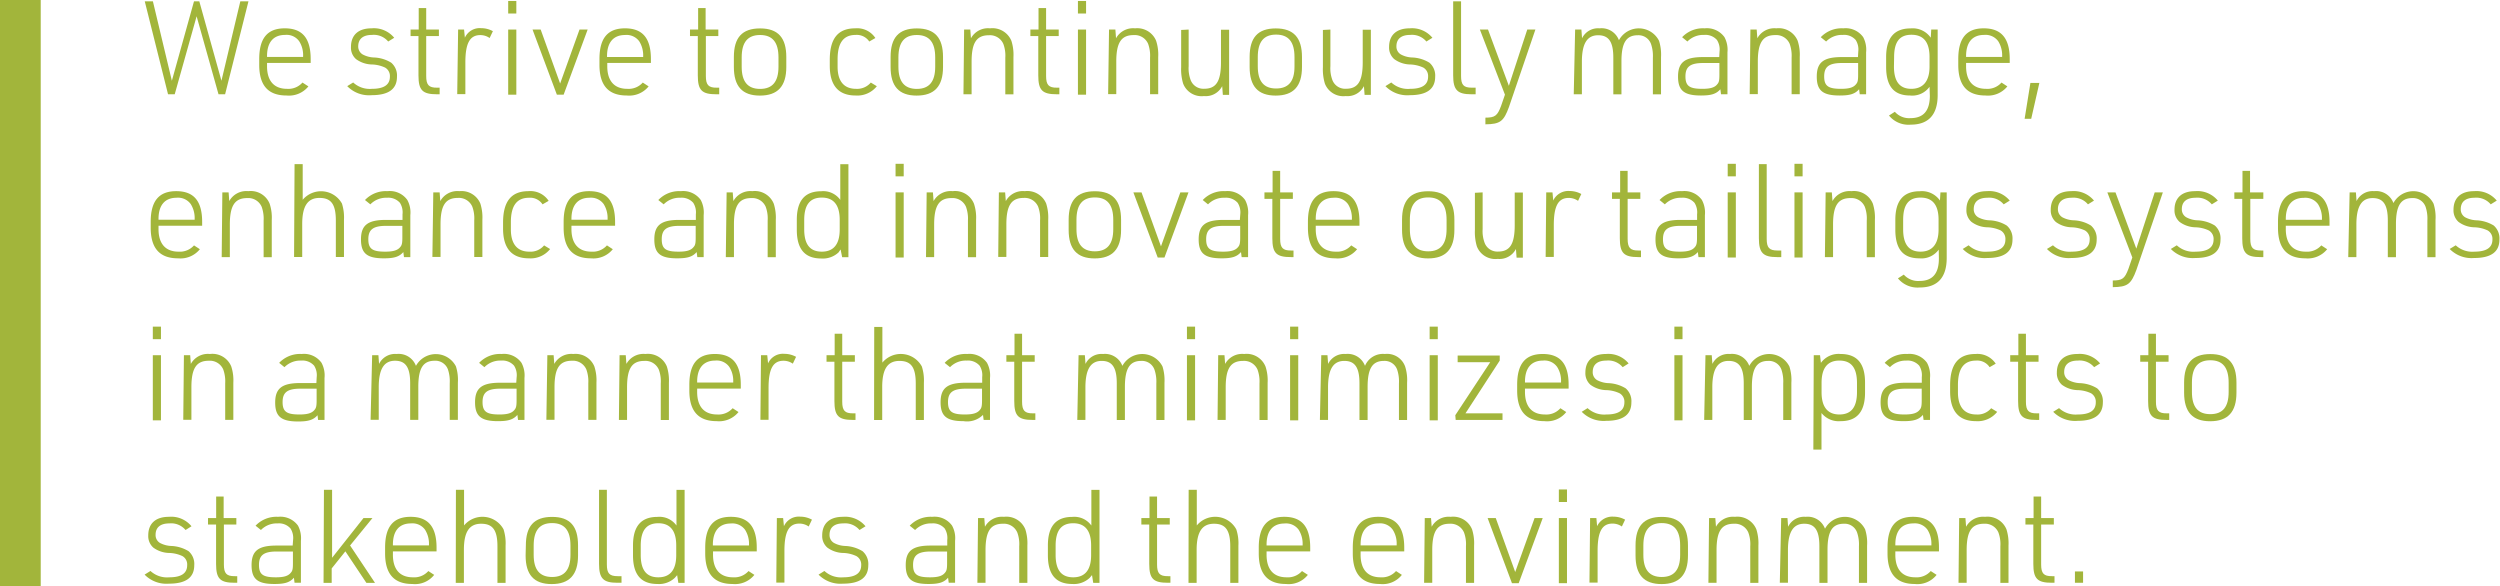 <svg xmlns="http://www.w3.org/2000/svg" viewBox="0 0 307.07 72"><defs><style>.a{fill:none;stroke:#a2b53b;stroke-width:5px;}.b{fill:#a2b53b;}</style></defs><line class="a" x1="2.5" y1="72" x2="2.5"/><path class="b" d="M301.78,102.16h1l2.33,9.76,2.72-9.76h.65l2.72,9.76,2.32-9.76h1l-2.87,11.42h-.81L308.15,104l-2.69,9.58h-.82Z" transform="translate(-284 -102)"/><path class="b" d="M316.8,110.14c0,1.8.87,2.77,2.45,2.77a2.3,2.3,0,0,0,1.9-.77l.73.47a3.07,3.07,0,0,1-2.69,1.12c-2.25,0-3.35-1.23-3.35-3.76v-.71c0-2.56,1-3.78,3.14-3.78s3.18,1.19,3.18,3.78v.47H316.8Zm4.43-1.15v-.11a3.15,3.15,0,0,0-.48-1.81,1.89,1.89,0,0,0-1.74-.78c-1.43,0-2.21.91-2.21,2.6v.1Z" transform="translate(-284 -102)"/><path class="b" d="M327.38,112.13a3,3,0,0,0,2.3.78c1.47,0,2.21-.49,2.21-1.49a1.2,1.2,0,0,0-.59-1.12,4.16,4.16,0,0,0-1.57-.38,3.41,3.41,0,0,1-2-.66,1.86,1.86,0,0,1-.62-1.5c0-1.46.91-2.28,2.52-2.28a3.24,3.24,0,0,1,2.79,1.16l-.74.46a2.3,2.3,0,0,0-2-.81c-1.08,0-1.68.49-1.68,1.4a1.13,1.13,0,0,0,.55,1,3.18,3.18,0,0,0,1.37.37,4.33,4.33,0,0,1,2.13.64,2.07,2.07,0,0,1,.71,1.72c0,1.5-1,2.27-3.11,2.27a3.73,3.73,0,0,1-3-1.11Z" transform="translate(-284 -102)"/><path class="b" d="M334.43,106.43v-.8h1l0-2.64h.92v2.64h1.56v.8h-1.56v4.91c0,1.09.32,1.44,1.33,1.43H338v.81h-.31c-1.79,0-2.29-.48-2.29-2.32v-4.83Z" transform="translate(-284 -102)"/><path class="b" d="M340.27,105.63H341l.1,1a2,2,0,0,1,2-1.17,3,3,0,0,1,1.44.37l-.4.84a2,2,0,0,0-1.14-.36c-1.29,0-1.84,1-1.84,3.35v3.9h-1Z" transform="translate(-284 -102)"/><path class="b" d="M346.42,102.12h1v1.54h-1Zm0,3.51h1v8h-1Z" transform="translate(-284 -102)"/><path class="b" d="M349.41,105.63h1l2.39,6.63,2.38-6.63h1l-2.95,8h-.83Z" transform="translate(-284 -102)"/><path class="b" d="M358.59,110.14c0,1.8.87,2.77,2.45,2.77a2.32,2.32,0,0,0,1.91-.77l.72.47a3.07,3.07,0,0,1-2.69,1.12c-2.24,0-3.35-1.23-3.35-3.76v-.71c0-2.56,1-3.78,3.14-3.78s3.18,1.19,3.18,3.78v.47h-5.36ZM363,109v-.11a3.23,3.23,0,0,0-.48-1.81,1.92,1.92,0,0,0-1.75-.78c-1.42,0-2.21.91-2.21,2.6v.1Z" transform="translate(-284 -102)"/><path class="b" d="M368.75,106.43v-.8h1l0-2.64h.92v2.64h1.56v.8H370.7v4.91c0,1.09.32,1.44,1.33,1.43h.31v.81H372c-1.79,0-2.29-.48-2.29-2.32v-4.83Z" transform="translate(-284 -102)"/><path class="b" d="M374.14,109c0-2.37,1-3.51,3.22-3.51s3.22,1.16,3.22,3.51v1.23c0,2.37-1.06,3.51-3.24,3.51s-3.2-1.15-3.2-3.51Zm5.48.05c0-1.86-.74-2.75-2.26-2.75s-2.26.89-2.26,2.75v1.15c0,1.83.74,2.72,2.26,2.72s2.26-.89,2.26-2.72Z" transform="translate(-284 -102)"/><path class="b" d="M391.7,112.59a3.07,3.07,0,0,1-2.61,1.14c-2.1,0-3.17-1.23-3.17-3.65v-.74c0-2.59,1-3.86,3.12-3.86a2.68,2.68,0,0,1,2.48,1.19l-.75.43a1.84,1.84,0,0,0-1.67-.81c-1.52,0-2.22,1-2.22,3v.9c0,1.78.78,2.72,2.26,2.72a2.19,2.19,0,0,0,1.82-.77Z" transform="translate(-284 -102)"/><path class="b" d="M393.39,109c0-2.37,1-3.51,3.22-3.51s3.22,1.16,3.22,3.51v1.23c0,2.37-1.06,3.51-3.24,3.51s-3.2-1.15-3.2-3.51Zm5.48.05c0-1.86-.74-2.75-2.26-2.75s-2.26.89-2.26,2.75v1.15c0,1.83.74,2.72,2.26,2.72s2.26-.89,2.26-2.72Z" transform="translate(-284 -102)"/><path class="b" d="M402.42,105.63h.76l.08,1.07a2.39,2.39,0,0,1,2.34-1.22,2.52,2.52,0,0,1,2.63,1.54,5.71,5.71,0,0,1,.25,2v4.57h-1v-4.49a4.13,4.13,0,0,0-.24-1.7,1.79,1.79,0,0,0-1.78-1.07c-1.52,0-2.12.93-2.12,3.25v4h-1Z" transform="translate(-284 -102)"/><path class="b" d="M410.56,106.43v-.8h1l0-2.64h.93v2.64h1.55v.8h-1.55v4.91c0,1.09.32,1.44,1.33,1.43h.3v.81h-.3c-1.79,0-2.29-.48-2.29-2.32v-4.83Z" transform="translate(-284 -102)"/><path class="b" d="M416.4,102.12h1v1.54h-1Zm0,3.51h1v8h-1Z" transform="translate(-284 -102)"/><path class="b" d="M420.22,105.63H421l.08,1.07a2.39,2.39,0,0,1,2.34-1.22A2.5,2.5,0,0,1,426,107a5.43,5.43,0,0,1,.26,2v4.57h-1v-4.49a4.31,4.31,0,0,0-.24-1.7,1.79,1.79,0,0,0-1.78-1.07c-1.52,0-2.13.93-2.13,3.25v4h-1Z" transform="translate(-284 -102)"/><path class="b" d="M430,105.63v4.5a4.11,4.11,0,0,0,.24,1.69,1.67,1.67,0,0,0,1.68,1.08c1.47,0,2.05-.93,2.05-3.25v-4h1v8h-.77l-.08-1.07a2.27,2.27,0,0,1-2.24,1.22,2.43,2.43,0,0,1-2.56-1.54,6.07,6.07,0,0,1-.24-2v-4.58Z" transform="translate(-284 -102)"/><path class="b" d="M437.49,109c0-2.37,1-3.51,3.21-3.51s3.22,1.16,3.22,3.51v1.23c0,2.37-1.05,3.51-3.23,3.51s-3.2-1.15-3.2-3.51ZM443,109c0-1.86-.74-2.75-2.26-2.75s-2.25.89-2.25,2.75v1.15c0,1.83.73,2.72,2.25,2.72S443,112,443,110.19Z" transform="translate(-284 -102)"/><path class="b" d="M447.41,105.63v4.5a4.11,4.11,0,0,0,.24,1.69,1.67,1.67,0,0,0,1.68,1.08c1.47,0,2.05-.93,2.05-3.25v-4h1v8h-.77l-.08-1.07a2.27,2.27,0,0,1-2.24,1.22,2.43,2.43,0,0,1-2.56-1.54,6.07,6.07,0,0,1-.24-2v-4.58Z" transform="translate(-284 -102)"/><path class="b" d="M454.89,112.13a3,3,0,0,0,2.31.78c1.47,0,2.21-.49,2.21-1.49a1.2,1.2,0,0,0-.59-1.12,4.22,4.22,0,0,0-1.57-.38,3.41,3.41,0,0,1-2-.66,1.87,1.87,0,0,1-.63-1.5c0-1.46.92-2.28,2.53-2.28a3.25,3.25,0,0,1,2.79,1.16l-.74.46a2.3,2.3,0,0,0-2-.81c-1.09,0-1.68.49-1.68,1.4a1.11,1.11,0,0,0,.55,1,3.13,3.13,0,0,0,1.37.37,4.37,4.37,0,0,1,2.13.64,2.07,2.07,0,0,1,.71,1.72c0,1.5-1,2.27-3.11,2.27a3.73,3.73,0,0,1-3-1.11Z" transform="translate(-284 -102)"/><path class="b" d="M463.46,102.16v9.18c0,1.09.31,1.43,1.32,1.43h.47v.81h-.52c-1.72,0-2.24-.52-2.24-2.32v-9.1Z" transform="translate(-284 -102)"/><path class="b" d="M465.77,105.63h1l2.56,6.91,2.26-6.91h1l-3.25,9.52c-.64,1.76-1.08,2.1-2.89,2.12v-.82c1.17,0,1.47-.23,1.92-1.43l.48-1.39Z" transform="translate(-284 -102)"/><path class="b" d="M477.47,105.63h.77l.08,1.07a2.18,2.18,0,0,1,2.16-1.22,2.27,2.27,0,0,1,2.37,1.46,2.78,2.78,0,0,1,4.93.08,5.72,5.72,0,0,1,.24,2v4.57h-1v-4.49a4.54,4.54,0,0,0-.23-1.7,1.63,1.63,0,0,0-1.63-1.07c-1.41,0-2,.93-2,3.2v4.06h-1v-4.51c0-1.94-.56-2.75-1.86-2.75s-2,.93-2,3.25v4h-1Z" transform="translate(-284 -102)"/><path class="b" d="M495.21,108.32a2.16,2.16,0,0,0-.32-1.41,1.88,1.88,0,0,0-1.58-.62,2.7,2.7,0,0,0-2.05.81l-.65-.53a3.51,3.51,0,0,1,2.77-1.09,2.65,2.65,0,0,1,2.43,1.08,3.28,3.28,0,0,1,.37,1.87v5.15h-.79l-.08-.62c-.51.58-1.12.77-2.38.77-2.08,0-2.82-.61-2.82-2.32s.78-2.4,3.06-2.4h2Zm-2,1.42c-1.6,0-2.19.45-2.19,1.65s.53,1.52,2.08,1.52c1,0,1.54-.17,1.85-.59.2-.22.24-.5.24-1.14v-1.44Z" transform="translate(-284 -102)"/><path class="b" d="M499,105.63h.77l.08,1.07a2.38,2.38,0,0,1,2.33-1.22A2.51,2.51,0,0,1,504.8,107a5.43,5.43,0,0,1,.26,2v4.57h-1v-4.49a4.31,4.31,0,0,0-.24-1.7,1.8,1.8,0,0,0-1.78-1.07c-1.52,0-2.13.93-2.13,3.25v4h-1Z" transform="translate(-284 -102)"/><path class="b" d="M512.25,108.32a2.16,2.16,0,0,0-.32-1.41,1.88,1.88,0,0,0-1.58-.62,2.7,2.7,0,0,0-2.05.81l-.66-.53a3.54,3.54,0,0,1,2.77-1.09,2.65,2.65,0,0,1,2.44,1.08,3.29,3.29,0,0,1,.36,1.87v5.15h-.78l-.08-.62c-.51.58-1.12.77-2.38.77-2.09,0-2.82-.61-2.82-2.32s.78-2.4,3.06-2.4h2Zm-2,1.42c-1.6,0-2.19.45-2.19,1.65s.53,1.52,2.08,1.52c1,0,1.54-.17,1.85-.59.2-.22.24-.5.24-1.14v-1.44Z" transform="translate(-284 -102)"/><path class="b" d="M521,112.66a2.61,2.61,0,0,1-2.39,1.07c-2,0-2.94-1.15-2.94-3.52V109c0-2.35,1-3.51,3-3.51a2.7,2.7,0,0,1,2.48,1.14l.06-1H522v8.05c0,2.4-1.12,3.63-3.31,3.63a3.08,3.08,0,0,1-2.67-1.12l.72-.46a2.33,2.33,0,0,0,1.92.78c1.58,0,2.37-.89,2.38-2.73Zm-4.37-2.49c0,1.83.7,2.74,2.13,2.74S521,112,521,110.19V109c0-1.82-.73-2.73-2.22-2.73s-2.13.91-2.13,2.75Z" transform="translate(-284 -102)"/><path class="b" d="M525.49,110.14c0,1.8.86,2.77,2.44,2.77a2.3,2.3,0,0,0,1.91-.77l.72.47a3.06,3.06,0,0,1-2.69,1.12c-2.24,0-3.34-1.23-3.34-3.76v-.71c0-2.56,1-3.78,3.13-3.78s3.19,1.19,3.19,3.78v.47h-5.36Zm4.43-1.15v-.11a3.23,3.23,0,0,0-.48-1.81,1.92,1.92,0,0,0-1.75-.78c-1.42,0-2.2.91-2.2,2.6v.1Z" transform="translate(-284 -102)"/><path class="b" d="M533.39,112.19h1.1l-1,4.4h-.81Z" transform="translate(-284 -102)"/><path class="b" d="M303.47,130.14c0,1.8.87,2.77,2.45,2.77a2.32,2.32,0,0,0,1.91-.77l.72.47a3.07,3.07,0,0,1-2.69,1.12c-2.24,0-3.35-1.23-3.35-3.76v-.71c0-2.56,1-3.78,3.14-3.78s3.18,1.19,3.18,3.78v.47h-5.36Zm4.44-1.15v-.11a3.23,3.23,0,0,0-.48-1.81,1.92,1.92,0,0,0-1.75-.78c-1.42,0-2.21.91-2.21,2.6v.1Z" transform="translate(-284 -102)"/><path class="b" d="M311.31,125.63h.77l.08,1.07a2.39,2.39,0,0,1,2.34-1.22,2.5,2.5,0,0,1,2.62,1.54,5.43,5.43,0,0,1,.26,2v4.57h-1v-4.49a4.31,4.31,0,0,0-.24-1.7,1.79,1.79,0,0,0-1.78-1.07c-1.52,0-2.13.93-2.13,3.25v4h-1Z" transform="translate(-284 -102)"/><path class="b" d="M320.18,122.16h1v4.38A2.94,2.94,0,0,1,326,127a5.71,5.71,0,0,1,.25,2v4.57h-1v-4.49c0-2-.59-2.77-2-2.77s-2.13.93-2.13,3.2v4.06h-1Z" transform="translate(-284 -102)"/><path class="b" d="M333.44,128.32a2.16,2.16,0,0,0-.32-1.41,1.89,1.89,0,0,0-1.58-.62,2.7,2.7,0,0,0-2.05.81l-.66-.53a3.53,3.53,0,0,1,2.77-1.09,2.64,2.64,0,0,1,2.43,1.08,3.2,3.2,0,0,1,.37,1.87v5.15h-.78l-.08-.62c-.51.58-1.12.77-2.39.77-2.08,0-2.81-.61-2.81-2.32s.78-2.4,3.05-2.4h2.05Zm-2,1.42c-1.6,0-2.2.45-2.2,1.65s.53,1.52,2.08,1.52c1,0,1.54-.17,1.86-.59.19-.22.24-.5.24-1.14v-1.44Z" transform="translate(-284 -102)"/><path class="b" d="M337.22,125.63H338l.08,1.07a2.39,2.39,0,0,1,2.34-1.22A2.51,2.51,0,0,1,343,127a5.71,5.71,0,0,1,.25,2v4.57h-1v-4.49a4.13,4.13,0,0,0-.24-1.7,1.79,1.79,0,0,0-1.77-1.07c-1.53,0-2.13.93-2.13,3.25v4h-1Z" transform="translate(-284 -102)"/><path class="b" d="M351.57,132.59a3.07,3.07,0,0,1-2.61,1.14c-2.1,0-3.17-1.23-3.17-3.65v-.74c0-2.59,1-3.86,3.12-3.86a2.68,2.68,0,0,1,2.48,1.19l-.75.43a1.82,1.82,0,0,0-1.66-.81c-1.52,0-2.23,1-2.23,3v.9c0,1.78.79,2.72,2.26,2.72a2.16,2.16,0,0,0,1.82-.77Z" transform="translate(-284 -102)"/><path class="b" d="M354.19,130.14c0,1.8.87,2.77,2.45,2.77a2.32,2.32,0,0,0,1.91-.77l.72.47a3.07,3.07,0,0,1-2.69,1.12c-2.24,0-3.35-1.23-3.35-3.76v-.71c0-2.56,1-3.78,3.14-3.78s3.18,1.19,3.18,3.78v.47h-5.36Zm4.44-1.15v-.11a3.23,3.23,0,0,0-.48-1.81,1.92,1.92,0,0,0-1.75-.78c-1.42,0-2.21.91-2.21,2.6v.1Z" transform="translate(-284 -102)"/><path class="b" d="M369.47,128.32a2.16,2.16,0,0,0-.32-1.41,1.89,1.89,0,0,0-1.58-.62,2.7,2.7,0,0,0-2.05.81l-.66-.53a3.53,3.53,0,0,1,2.77-1.09,2.66,2.66,0,0,1,2.44,1.08,3.29,3.29,0,0,1,.36,1.87v5.15h-.78l-.08-.62c-.51.58-1.12.77-2.39.77-2.08,0-2.81-.61-2.81-2.32s.78-2.4,3.05-2.4h2.05Zm-2,1.42c-1.6,0-2.19.45-2.19,1.65s.52,1.52,2.08,1.52c1,0,1.53-.17,1.85-.59.2-.22.24-.5.24-1.14v-1.44Z" transform="translate(-284 -102)"/><path class="b" d="M373.25,125.63H374l.08,1.07a2.38,2.38,0,0,1,2.33-1.22,2.51,2.51,0,0,1,2.63,1.54,5.71,5.71,0,0,1,.25,2v4.57h-1v-4.49a4.13,4.13,0,0,0-.24-1.7,1.79,1.79,0,0,0-1.77-1.07c-1.52,0-2.13.93-2.13,3.25v4h-1Z" transform="translate(-284 -102)"/><path class="b" d="M387.25,132.64l-.06.08L387,133a2.82,2.82,0,0,1-2.13.75c-2,0-3-1.14-3-3.52V129c0-2.37,1-3.51,3-3.51a2.57,2.57,0,0,1,2.34,1.06v-4.38h1v11.42h-.77Zm-4.47-2.47c0,1.85.71,2.74,2.16,2.74s2.2-.91,2.2-2.72V129c0-1.81-.74-2.73-2.2-2.73s-2.16.89-2.16,2.75Z" transform="translate(-284 -102)"/><path class="b" d="M394,122.12h1v1.54h-1Zm0,3.51h1v8h-1Z" transform="translate(-284 -102)"/><path class="b" d="M397.82,125.63h.77l.08,1.07a2.39,2.39,0,0,1,2.34-1.22,2.5,2.5,0,0,1,2.62,1.54,5.43,5.43,0,0,1,.26,2v4.57h-1v-4.49a4.31,4.31,0,0,0-.24-1.7,1.79,1.79,0,0,0-1.78-1.07c-1.52,0-2.13.93-2.13,3.25v4h-1Z" transform="translate(-284 -102)"/><path class="b" d="M406.69,125.63h.77l.08,1.07a2.38,2.38,0,0,1,2.33-1.22A2.51,2.51,0,0,1,412.5,127a5.71,5.71,0,0,1,.25,2v4.57h-1v-4.49a4.13,4.13,0,0,0-.24-1.7,1.79,1.79,0,0,0-1.77-1.07c-1.52,0-2.13.93-2.13,3.25v4h-1Z" transform="translate(-284 -102)"/><path class="b" d="M415.26,129c0-2.37,1-3.51,3.22-3.51s3.22,1.16,3.22,3.51v1.23c0,2.37-1.06,3.51-3.24,3.51s-3.2-1.15-3.2-3.51Zm5.48,0c0-1.86-.74-2.75-2.26-2.75s-2.26.89-2.26,2.75v1.15c0,1.83.74,2.72,2.26,2.72s2.26-.89,2.26-2.72Z" transform="translate(-284 -102)"/><path class="b" d="M423.21,125.63h1l2.39,6.63,2.38-6.63h1l-2.95,8h-.83Z" transform="translate(-284 -102)"/><path class="b" d="M436.34,128.32a2.16,2.16,0,0,0-.32-1.41,1.91,1.91,0,0,0-1.59-.62,2.7,2.7,0,0,0-2.05.81l-.65-.53a3.51,3.51,0,0,1,2.77-1.09,2.65,2.65,0,0,1,2.43,1.08,3.28,3.28,0,0,1,.37,1.87v5.15h-.79l-.08-.62c-.51.58-1.12.77-2.38.77-2.08,0-2.82-.61-2.82-2.32s.78-2.4,3.06-2.4h2Zm-2,1.42c-1.6,0-2.19.45-2.19,1.65s.53,1.52,2.08,1.52c1,0,1.54-.17,1.86-.59.19-.22.24-.5.24-1.14v-1.44Z" transform="translate(-284 -102)"/><path class="b" d="M439.31,126.43v-.8h1l0-2.64h.93v2.64h1.56v.8h-1.56v4.91c0,1.09.32,1.44,1.33,1.43h.31v.81h-.31c-1.79,0-2.29-.48-2.29-2.32v-4.83Z" transform="translate(-284 -102)"/><path class="b" d="M445.61,130.14c0,1.8.87,2.77,2.45,2.77a2.32,2.32,0,0,0,1.91-.77l.72.47a3.06,3.06,0,0,1-2.69,1.12c-2.24,0-3.35-1.23-3.35-3.76v-.71c0-2.56,1-3.78,3.14-3.78s3.19,1.19,3.19,3.78v.47h-5.37Zm4.44-1.15v-.11a3.23,3.23,0,0,0-.48-1.81,1.92,1.92,0,0,0-1.75-.78c-1.42,0-2.21.91-2.21,2.6v.1Z" transform="translate(-284 -102)"/><path class="b" d="M456.21,129c0-2.37,1-3.51,3.21-3.51s3.22,1.16,3.22,3.51v1.23c0,2.37-1.06,3.51-3.23,3.51s-3.2-1.15-3.2-3.51Zm5.47,0c0-1.86-.74-2.75-2.26-2.75s-2.25.89-2.25,2.75v1.15c0,1.83.73,2.72,2.25,2.72s2.26-.89,2.26-2.72Z" transform="translate(-284 -102)"/><path class="b" d="M466.11,125.63v4.5a4.11,4.11,0,0,0,.24,1.69A1.67,1.67,0,0,0,468,132.9c1.47,0,2.05-.93,2.05-3.25v-4h1v8h-.77l-.08-1.07a2.27,2.27,0,0,1-2.24,1.22,2.43,2.43,0,0,1-2.56-1.54,6.07,6.07,0,0,1-.24-2v-4.58Z" transform="translate(-284 -102)"/><path class="b" d="M473.92,125.63h.77l.09,1a2.05,2.05,0,0,1,2-1.17,3,3,0,0,1,1.45.37l-.4.84a2,2,0,0,0-1.14-.36c-1.3,0-1.84,1-1.84,3.35v3.9h-1Z" transform="translate(-284 -102)"/><path class="b" d="M482,126.43v-.8h1l0-2.64h.92v2.64h1.56v.8h-1.56v4.91c0,1.09.32,1.44,1.33,1.43h.31v.81h-.31c-1.79,0-2.29-.48-2.29-2.32v-4.83Z" transform="translate(-284 -102)"/><path class="b" d="M492.45,128.32a2.16,2.16,0,0,0-.32-1.41,1.91,1.91,0,0,0-1.59-.62,2.71,2.71,0,0,0-2.05.81l-.65-.53a3.53,3.53,0,0,1,2.77-1.09,2.64,2.64,0,0,1,2.43,1.08,3.28,3.28,0,0,1,.37,1.87v5.15h-.79l-.08-.62c-.51.58-1.12.77-2.38.77-2.08,0-2.82-.61-2.82-2.32s.79-2.4,3.06-2.4h2.05Zm-2,1.42c-1.6,0-2.19.45-2.19,1.65s.53,1.52,2.08,1.52c1,0,1.54-.17,1.86-.59.19-.22.24-.5.24-1.14v-1.44Z" transform="translate(-284 -102)"/><path class="b" d="M496.21,122.12h1v1.54h-1Zm0,3.51h1v8h-1Z" transform="translate(-284 -102)"/><path class="b" d="M501,122.16v9.18c0,1.09.32,1.43,1.33,1.43h.46v.81h-.51c-1.73,0-2.24-.52-2.24-2.32v-9.1Z" transform="translate(-284 -102)"/><path class="b" d="M504.41,122.12h1v1.54h-1Zm0,3.51h1v8h-1Z" transform="translate(-284 -102)"/><path class="b" d="M508.24,125.63H509l.08,1.07a2.38,2.38,0,0,1,2.33-1.22,2.51,2.51,0,0,1,2.63,1.54,5.71,5.71,0,0,1,.25,2v4.57h-1v-4.49a4.13,4.13,0,0,0-.24-1.7,1.79,1.79,0,0,0-1.77-1.07c-1.52,0-2.13.93-2.13,3.25v4h-1Z" transform="translate(-284 -102)"/><path class="b" d="M522.13,132.66a2.62,2.62,0,0,1-2.39,1.07c-2,0-2.94-1.15-2.94-3.52V129c0-2.35,1-3.51,3-3.51a2.7,2.7,0,0,1,2.48,1.14l.06-1h.77v8.05c0,2.4-1.12,3.63-3.31,3.63a3.11,3.11,0,0,1-2.68-1.12l.72-.46a2.36,2.36,0,0,0,1.93.78c1.58,0,2.37-.89,2.38-2.73Zm-4.37-2.49c0,1.83.7,2.74,2.13,2.74s2.22-.91,2.22-2.72V129c0-1.82-.73-2.73-2.22-2.73s-2.13.91-2.13,2.75Z" transform="translate(-284 -102)"/><path class="b" d="M525.8,132.13a3,3,0,0,0,2.31.78c1.47,0,2.21-.49,2.21-1.49a1.2,1.2,0,0,0-.59-1.12,4.22,4.22,0,0,0-1.57-.38,3.41,3.41,0,0,1-2-.66,1.87,1.87,0,0,1-.63-1.5c0-1.46.92-2.28,2.53-2.28a3.25,3.25,0,0,1,2.79,1.16l-.74.46a2.3,2.3,0,0,0-2-.81c-1.09,0-1.68.49-1.68,1.4a1.13,1.13,0,0,0,.55,1,3.18,3.18,0,0,0,1.37.37,4.37,4.37,0,0,1,2.13.64,2.07,2.07,0,0,1,.71,1.72c0,1.5-1,2.27-3.11,2.27a3.73,3.73,0,0,1-3-1.11Z" transform="translate(-284 -102)"/><path class="b" d="M536.16,132.13a3,3,0,0,0,2.3.78c1.47,0,2.21-.49,2.21-1.49a1.2,1.2,0,0,0-.59-1.12,4.16,4.16,0,0,0-1.57-.38,3.41,3.41,0,0,1-2-.66,1.89,1.89,0,0,1-.62-1.5c0-1.46.91-2.28,2.53-2.28a3.23,3.23,0,0,1,2.78,1.16l-.74.46a2.3,2.3,0,0,0-2-.81c-1.09,0-1.69.49-1.69,1.4a1.13,1.13,0,0,0,.55,1,3.19,3.19,0,0,0,1.38.37,4.32,4.32,0,0,1,2.12.64,2.07,2.07,0,0,1,.71,1.72c0,1.5-1,2.27-3.11,2.27a3.73,3.73,0,0,1-3-1.11Z" transform="translate(-284 -102)"/><path class="b" d="M542.84,125.63h1l2.56,6.91,2.26-6.91h1l-3.25,9.52c-.65,1.76-1.09,2.1-2.9,2.12v-.82c1.17,0,1.47-.23,1.92-1.43l.48-1.39Z" transform="translate(-284 -102)"/><path class="b" d="M551.37,132.13a3,3,0,0,0,2.31.78c1.47,0,2.21-.49,2.21-1.49a1.19,1.19,0,0,0-.6-1.12,4.1,4.1,0,0,0-1.57-.38,3.4,3.4,0,0,1-2-.66,1.87,1.87,0,0,1-.63-1.5c0-1.46.91-2.28,2.53-2.28a3.25,3.25,0,0,1,2.79,1.16l-.74.46a2.3,2.3,0,0,0-2-.81c-1.09,0-1.68.49-1.68,1.4a1.11,1.11,0,0,0,.55,1,3.13,3.13,0,0,0,1.37.37,4.41,4.41,0,0,1,2.13.64,2.07,2.07,0,0,1,.7,1.72c0,1.5-1,2.27-3.1,2.27a3.77,3.77,0,0,1-3-1.11Z" transform="translate(-284 -102)"/><path class="b" d="M558.44,126.43v-.8h1l0-2.64h.93v2.64H562v.8H560.4v4.91c0,1.09.32,1.44,1.32,1.43H562v.81h-.31c-1.79,0-2.28-.48-2.28-2.32v-4.83Z" transform="translate(-284 -102)"/><path class="b" d="M564.76,130.14c0,1.8.87,2.77,2.45,2.77a2.32,2.32,0,0,0,1.91-.77l.72.47a3.06,3.06,0,0,1-2.69,1.12c-2.24,0-3.35-1.23-3.35-3.76v-.71c0-2.56,1-3.78,3.14-3.78s3.19,1.19,3.19,3.78v.47h-5.37ZM569.2,129v-.11a3.23,3.23,0,0,0-.48-1.81,1.92,1.92,0,0,0-1.75-.78c-1.42,0-2.21.91-2.21,2.6v.1Z" transform="translate(-284 -102)"/><path class="b" d="M572.6,125.63h.77l.08,1.07a2.19,2.19,0,0,1,2.16-1.22,2.26,2.26,0,0,1,2.37,1.46,2.78,2.78,0,0,1,4.93.08,5.48,5.48,0,0,1,.24,2v4.57h-1v-4.49a4.58,4.58,0,0,0-.22-1.7,1.64,1.64,0,0,0-1.64-1.07c-1.4,0-2,.93-2,3.2v4.06h-1v-4.51c0-1.94-.56-2.75-1.86-2.75s-2,.93-2,3.25v4h-1Z" transform="translate(-284 -102)"/><path class="b" d="M585.63,132.13a3,3,0,0,0,2.3.78c1.47,0,2.21-.49,2.21-1.49a1.2,1.2,0,0,0-.59-1.12,4.16,4.16,0,0,0-1.57-.38,3.41,3.41,0,0,1-2-.66,1.89,1.89,0,0,1-.62-1.5c0-1.46.91-2.28,2.53-2.28a3.23,3.23,0,0,1,2.78,1.16l-.74.46a2.3,2.3,0,0,0-2-.81c-1.09,0-1.68.49-1.68,1.4a1.12,1.12,0,0,0,.54,1,3.24,3.24,0,0,0,1.38.37,4.41,4.41,0,0,1,2.13.64,2.1,2.1,0,0,1,.7,1.72c0,1.5-1,2.27-3.11,2.27a3.75,3.75,0,0,1-3-1.11Z" transform="translate(-284 -102)"/><path class="b" d="M302.77,142.12h1v1.54h-1Zm0,3.51h1v8h-1Z" transform="translate(-284 -102)"/><path class="b" d="M306.59,145.63h.77l.08,1.07a2.39,2.39,0,0,1,2.34-1.22A2.5,2.5,0,0,1,312.4,147a5.43,5.43,0,0,1,.26,2v4.57h-1v-4.49a4.31,4.31,0,0,0-.24-1.7,1.79,1.79,0,0,0-1.78-1.07c-1.52,0-2.13.93-2.13,3.25v4h-1Z" transform="translate(-284 -102)"/><path class="b" d="M322.9,148.32a2.16,2.16,0,0,0-.32-1.41,1.91,1.91,0,0,0-1.59-.62,2.73,2.73,0,0,0-2.05.81l-.65-.53a3.53,3.53,0,0,1,2.77-1.09,2.64,2.64,0,0,1,2.43,1.08,3.28,3.28,0,0,1,.37,1.87v5.15h-.79L323,153c-.51.58-1.12.77-2.38.77-2.08,0-2.82-.61-2.82-2.32s.79-2.4,3.06-2.4h2Zm-2,1.42c-1.6,0-2.19.45-2.19,1.65s.53,1.52,2.08,1.52c1,0,1.54-.17,1.86-.59.19-.22.24-.5.24-1.14v-1.44Z" transform="translate(-284 -102)"/><path class="b" d="M329.71,145.63h.77l.08,1.07a2.19,2.19,0,0,1,2.16-1.22,2.26,2.26,0,0,1,2.37,1.46A2.78,2.78,0,0,1,340,147a5.48,5.48,0,0,1,.24,2v4.57h-1v-4.49a4.58,4.58,0,0,0-.22-1.7,1.64,1.64,0,0,0-1.64-1.07c-1.41,0-2,.93-2,3.2v4.06h-1v-4.51c0-1.94-.56-2.75-1.86-2.75s-2,.93-2,3.25v4h-1Z" transform="translate(-284 -102)"/><path class="b" d="M347.46,148.32a2.16,2.16,0,0,0-.32-1.41,1.91,1.91,0,0,0-1.59-.62,2.71,2.71,0,0,0-2.05.81l-.65-.53a3.53,3.53,0,0,1,2.77-1.09,2.64,2.64,0,0,1,2.43,1.08,3.28,3.28,0,0,1,.37,1.87v5.15h-.79l-.08-.62c-.51.58-1.12.77-2.38.77-2.08,0-2.82-.61-2.82-2.32s.79-2.4,3.06-2.4h2Zm-2,1.42c-1.6,0-2.19.45-2.19,1.65s.53,1.52,2.08,1.52c1,0,1.54-.17,1.86-.59.19-.22.24-.5.24-1.14v-1.44Z" transform="translate(-284 -102)"/><path class="b" d="M351.23,145.63H352l.08,1.07a2.39,2.39,0,0,1,2.34-1.22A2.5,2.5,0,0,1,357,147a5.43,5.43,0,0,1,.26,2v4.57h-1v-4.49a4.31,4.31,0,0,0-.24-1.7,1.79,1.79,0,0,0-1.78-1.07c-1.52,0-2.13.93-2.13,3.25v4h-1Z" transform="translate(-284 -102)"/><path class="b" d="M360.1,145.63h.76l.08,1.07a2.39,2.39,0,0,1,2.34-1.22,2.51,2.51,0,0,1,2.63,1.54,5.71,5.71,0,0,1,.25,2v4.57h-1v-4.49a4.13,4.13,0,0,0-.24-1.7,1.79,1.79,0,0,0-1.78-1.07c-1.52,0-2.12.93-2.12,3.25v4h-1Z" transform="translate(-284 -102)"/><path class="b" d="M369.63,150.14c0,1.8.87,2.77,2.45,2.77a2.33,2.33,0,0,0,1.91-.77l.72.47a3.07,3.07,0,0,1-2.69,1.12c-2.24,0-3.35-1.23-3.35-3.76v-.71c0-2.56,1-3.78,3.14-3.78s3.18,1.19,3.18,3.78v.47h-5.36Zm4.43-1.15v-.11a3.15,3.15,0,0,0-.48-1.81,1.89,1.89,0,0,0-1.74-.78c-1.42,0-2.21.91-2.21,2.6v.1Z" transform="translate(-284 -102)"/><path class="b" d="M377.47,145.63h.77l.1,1a2,2,0,0,1,2-1.17,3,3,0,0,1,1.44.37l-.4.84a2,2,0,0,0-1.14-.36c-1.29,0-1.84,1-1.84,3.35v3.9h-1Z" transform="translate(-284 -102)"/><path class="b" d="M385.52,146.43v-.8h1l0-2.64h.93v2.64H389v.8h-1.55v4.91c0,1.09.32,1.44,1.33,1.43h.3v.81h-.3c-1.79,0-2.29-.48-2.29-2.32v-4.83Z" transform="translate(-284 -102)"/><path class="b" d="M391.38,142.16h1v4.38a2.94,2.94,0,0,1,4.85.48,5.71,5.71,0,0,1,.25,2v4.57h-1v-4.49c0-2-.59-2.77-2-2.77s-2.12.93-2.12,3.2v4.06h-1Z" transform="translate(-284 -102)"/><path class="b" d="M404.64,148.32a2.16,2.16,0,0,0-.32-1.41,1.89,1.89,0,0,0-1.58-.62,2.7,2.7,0,0,0-2.05.81l-.66-.53a3.53,3.53,0,0,1,2.77-1.09,2.64,2.64,0,0,1,2.43,1.08,3.28,3.28,0,0,1,.37,1.87v5.15h-.78l-.08-.62a2.77,2.77,0,0,1-2.39.77c-2.08,0-2.82-.61-2.82-2.32s.79-2.4,3.06-2.4h2.05Zm-2,1.42c-1.6,0-2.2.45-2.2,1.65s.53,1.52,2.08,1.52c1,0,1.54-.17,1.86-.59.19-.22.24-.5.24-1.14v-1.44Z" transform="translate(-284 -102)"/><path class="b" d="M407.61,146.43v-.8h1l0-2.64h.93v2.64h1.55v.8h-1.55v4.91c0,1.09.32,1.44,1.33,1.43h.3v.81h-.3c-1.8,0-2.29-.48-2.29-2.32v-4.83Z" transform="translate(-284 -102)"/><path class="b" d="M416.48,145.63h.77l.08,1.07a2.18,2.18,0,0,1,2.16-1.22,2.28,2.28,0,0,1,2.37,1.46,2.78,2.78,0,0,1,4.93.08,5.72,5.72,0,0,1,.24,2v4.57h-1v-4.49a4.54,4.54,0,0,0-.23-1.7,1.63,1.63,0,0,0-1.63-1.07c-1.41,0-2,.93-2,3.2v4.06h-1v-4.51c0-1.94-.56-2.75-1.85-2.75s-2,.93-2,3.25v4h-1Z" transform="translate(-284 -102)"/><path class="b" d="M429.79,142.12h1v1.54h-1Zm0,3.51h1v8h-1Z" transform="translate(-284 -102)"/><path class="b" d="M433.63,145.63h.77l.08,1.07a2.39,2.39,0,0,1,2.34-1.22,2.5,2.5,0,0,1,2.62,1.54,5.43,5.43,0,0,1,.26,2v4.57h-1v-4.49a4.31,4.31,0,0,0-.24-1.7,1.8,1.8,0,0,0-1.78-1.07c-1.52,0-2.13.93-2.13,3.25v4h-1Z" transform="translate(-284 -102)"/><path class="b" d="M442.46,142.12h1v1.54h-1Zm0,3.51h1v8h-1Z" transform="translate(-284 -102)"/><path class="b" d="M446.29,145.63h.76l.08,1.07a2.19,2.19,0,0,1,2.16-1.22,2.26,2.26,0,0,1,2.37,1.46,2.38,2.38,0,0,1,2.44-1.46,2.35,2.35,0,0,1,2.49,1.54,5.48,5.48,0,0,1,.24,2v4.57h-1v-4.49a4.58,4.58,0,0,0-.22-1.7,1.63,1.63,0,0,0-1.63-1.07c-1.41,0-2,.93-2,3.2v4.06h-1v-4.51c0-1.94-.56-2.75-1.86-2.75s-2,.93-2,3.25v4h-1Z" transform="translate(-284 -102)"/><path class="b" d="M459.6,142.12h1v1.54h-1Zm0,3.51h1v8h-1Z" transform="translate(-284 -102)"/><path class="b" d="M462.75,153l4.29-6.51h-4v-.82h5.17v.62L464,152.77h4.55v.81h-5.75Z" transform="translate(-284 -102)"/><path class="b" d="M471.31,150.14c0,1.8.86,2.77,2.45,2.77a2.3,2.3,0,0,0,1.9-.77l.72.47a3,3,0,0,1-2.69,1.12c-2.24,0-3.34-1.23-3.34-3.76v-.71c0-2.56,1-3.78,3.14-3.78s3.18,1.19,3.18,3.78v.47h-5.36Zm4.43-1.15v-.11a3.15,3.15,0,0,0-.48-1.81,1.89,1.89,0,0,0-1.74-.78c-1.43,0-2.21.91-2.21,2.6v.1Z" transform="translate(-284 -102)"/><path class="b" d="M479,152.13a3,3,0,0,0,2.31.78c1.47,0,2.21-.49,2.21-1.49a1.19,1.19,0,0,0-.6-1.12,4.1,4.1,0,0,0-1.57-.38,3.41,3.41,0,0,1-2-.66,1.89,1.89,0,0,1-.62-1.5c0-1.46.91-2.28,2.53-2.28a3.22,3.22,0,0,1,2.78,1.16l-.73.46a2.3,2.3,0,0,0-2-.81c-1.09,0-1.68.49-1.68,1.4a1.12,1.12,0,0,0,.54,1,3.24,3.24,0,0,0,1.38.37,4.41,4.41,0,0,1,2.13.64,2.07,2.07,0,0,1,.7,1.72c0,1.5-1,2.27-3.1,2.27a3.75,3.75,0,0,1-3-1.11Z" transform="translate(-284 -102)"/><path class="b" d="M489.66,142.12h1v1.54h-1Zm0,3.51h1v8h-1Z" transform="translate(-284 -102)"/><path class="b" d="M493.48,145.63h.77l.08,1.07a2.19,2.19,0,0,1,2.16-1.22,2.26,2.26,0,0,1,2.37,1.46,2.78,2.78,0,0,1,4.93.08,5.48,5.48,0,0,1,.24,2v4.57h-1v-4.49a4.58,4.58,0,0,0-.22-1.7,1.63,1.63,0,0,0-1.63-1.07c-1.41,0-2,.93-2,3.2v4.06h-1v-4.51c0-1.94-.56-2.75-1.86-2.75s-2,.93-2,3.25v4h-1Z" transform="translate(-284 -102)"/><path class="b" d="M506.78,145.63h.77l.11.94a2.68,2.68,0,0,1,2.42-1.09c2,0,3,1.14,3,3.51v1.22c0,2.37-1,3.52-3,3.52a2.71,2.71,0,0,1-2.35-1v4.49h-1Zm5.31,3.41c0-1.86-.7-2.75-2.16-2.75s-2.19.92-2.19,2.73v1.17c0,1.79.74,2.72,2.19,2.72s2.16-.89,2.16-2.74Z" transform="translate(-284 -102)"/><path class="b" d="M520.05,148.32a2.16,2.16,0,0,0-.32-1.41,1.91,1.91,0,0,0-1.59-.62,2.71,2.71,0,0,0-2,.81l-.65-.53a3.53,3.53,0,0,1,2.77-1.09,2.65,2.65,0,0,1,2.43,1.08,3.28,3.28,0,0,1,.37,1.87v5.15h-.79l-.08-.62c-.51.58-1.12.77-2.38.77-2.08,0-2.82-.61-2.82-2.32s.78-2.4,3.06-2.4h2Zm-2,1.42c-1.6,0-2.19.45-2.19,1.65s.53,1.52,2.08,1.52c1,0,1.54-.17,1.86-.59.19-.22.24-.5.24-1.14v-1.44Z" transform="translate(-284 -102)"/><path class="b" d="M529.31,152.59a3.07,3.07,0,0,1-2.61,1.14c-2.1,0-3.17-1.23-3.17-3.65v-.74c0-2.59,1-3.86,3.12-3.86a2.68,2.68,0,0,1,2.48,1.19l-.75.43a1.82,1.82,0,0,0-1.66-.81c-1.52,0-2.23,1-2.23,3v.9c0,1.78.79,2.72,2.26,2.72a2.16,2.16,0,0,0,1.82-.77Z" transform="translate(-284 -102)"/><path class="b" d="M530.91,146.43v-.8h1l0-2.64h.93v2.64h1.55v.8h-1.55v4.91c0,1.09.32,1.44,1.33,1.43h.3v.81h-.3c-1.79,0-2.29-.48-2.29-2.32v-4.83Z" transform="translate(-284 -102)"/><path class="b" d="M536.91,152.13a3,3,0,0,0,2.3.78c1.48,0,2.21-.49,2.21-1.49a1.2,1.2,0,0,0-.59-1.12,4.1,4.1,0,0,0-1.57-.38,3.41,3.41,0,0,1-2-.66,1.89,1.89,0,0,1-.62-1.5c0-1.46.91-2.28,2.53-2.28a3.23,3.23,0,0,1,2.78,1.16l-.73.46a2.33,2.33,0,0,0-2-.81c-1.09,0-1.68.49-1.68,1.4a1.12,1.12,0,0,0,.54,1,3.24,3.24,0,0,0,1.38.37,4.41,4.41,0,0,1,2.13.64,2.1,2.1,0,0,1,.7,1.72c0,1.5-1,2.27-3.1,2.27a3.75,3.75,0,0,1-3-1.11Z" transform="translate(-284 -102)"/><path class="b" d="M546.88,146.43v-.8h1l0-2.64h.93v2.64h1.55v.8h-1.55v4.91c0,1.09.32,1.44,1.33,1.43h.3v.81h-.3c-1.79,0-2.29-.48-2.29-2.32v-4.83Z" transform="translate(-284 -102)"/><path class="b" d="M552.27,149c0-2.37,1-3.51,3.22-3.51s3.21,1.16,3.21,3.51v1.23c0,2.37-1.05,3.51-3.23,3.51s-3.2-1.15-3.2-3.51Zm5.47,0c0-1.86-.73-2.75-2.25-2.75s-2.26.89-2.26,2.75v1.15c0,1.83.73,2.72,2.26,2.72s2.25-.89,2.25-2.72Z" transform="translate(-284 -102)"/><path class="b" d="M302.48,172.13a3,3,0,0,0,2.31.78c1.47,0,2.2-.49,2.2-1.49a1.18,1.18,0,0,0-.59-1.12,4.1,4.1,0,0,0-1.57-.38,3.41,3.41,0,0,1-2-.66,1.89,1.89,0,0,1-.62-1.5c0-1.46.91-2.28,2.53-2.28a3.22,3.22,0,0,1,2.78,1.16l-.73.46a2.3,2.3,0,0,0-2-.81c-1.09,0-1.68.49-1.68,1.4a1.12,1.12,0,0,0,.54,1,3.24,3.24,0,0,0,1.38.37,4.41,4.41,0,0,1,2.13.64,2.07,2.07,0,0,1,.7,1.72c0,1.5-1,2.27-3.1,2.27a3.75,3.75,0,0,1-3-1.11Z" transform="translate(-284 -102)"/><path class="b" d="M309.55,166.43v-.8h1l0-2.64h.92v2.64h1.56v.8H311.5v4.91c0,1.09.32,1.44,1.33,1.43h.31v.81h-.31c-1.79,0-2.29-.48-2.29-2.32v-4.83Z" transform="translate(-284 -102)"/><path class="b" d="M320,168.32a2.16,2.16,0,0,0-.32-1.41,1.88,1.88,0,0,0-1.58-.62,2.7,2.7,0,0,0-2.05.81l-.66-.53a3.53,3.53,0,0,1,2.77-1.09,2.66,2.66,0,0,1,2.44,1.08,3.29,3.29,0,0,1,.36,1.87v5.15h-.78l-.08-.62c-.51.58-1.12.77-2.39.77-2.08,0-2.81-.61-2.81-2.32s.78-2.4,3.05-2.4h2Zm-2,1.42c-1.6,0-2.19.45-2.19,1.65s.52,1.52,2.08,1.52c1,0,1.53-.17,1.85-.59.2-.22.24-.5.24-1.14v-1.44Z" transform="translate(-284 -102)"/><path class="b" d="M323.79,162.16h1v8.35l3.86-4.88h1.1L327,169l3.06,4.59H329l-2.58-3.87-1.68,2.1v1.77h-1Z" transform="translate(-284 -102)"/><path class="b" d="M332.26,170.14c0,1.8.86,2.77,2.45,2.77a2.3,2.3,0,0,0,1.9-.77l.72.47a3,3,0,0,1-2.69,1.12c-2.24,0-3.34-1.23-3.34-3.76v-.71c0-2.56,1-3.78,3.13-3.78s3.19,1.19,3.19,3.78v.47h-5.36Zm4.43-1.15v-.11a3.23,3.23,0,0,0-.48-1.81,1.9,1.9,0,0,0-1.74-.78c-1.43,0-2.21.91-2.21,2.6v.1Z" transform="translate(-284 -102)"/><path class="b" d="M340,162.16h1v4.38a2.94,2.94,0,0,1,4.85.48,5.71,5.71,0,0,1,.25,2v4.57h-1v-4.49c0-2-.59-2.77-2-2.77s-2.12.93-2.12,3.2v4.06h-1Z" transform="translate(-284 -102)"/><path class="b" d="M348.59,169c0-2.37,1-3.51,3.22-3.51S355,166.64,355,169v1.23c0,2.37-1.06,3.51-3.24,3.51s-3.2-1.15-3.2-3.51Zm5.48,0c0-1.86-.74-2.75-2.26-2.75s-2.26.89-2.26,2.75v1.15c0,1.83.74,2.72,2.26,2.72s2.26-.89,2.26-2.72Z" transform="translate(-284 -102)"/><path class="b" d="M358.54,162.16v9.18c0,1.09.32,1.43,1.33,1.43h.47v.81h-.52c-1.72,0-2.24-.52-2.24-2.32v-9.1Z" transform="translate(-284 -102)"/><path class="b" d="M367.17,172.64l-.06.08-.23.26a2.82,2.82,0,0,1-2.13.75c-2,0-3-1.14-3-3.52V169c0-2.37,1-3.51,3-3.51a2.56,2.56,0,0,1,2.34,1.06v-4.38h1v11.42h-.77Zm-4.47-2.47c0,1.85.71,2.74,2.16,2.74s2.2-.91,2.2-2.72V169c0-1.81-.74-2.73-2.2-2.73s-2.16.89-2.16,2.75Z" transform="translate(-284 -102)"/><path class="b" d="M371.58,170.14c0,1.8.87,2.77,2.45,2.77a2.32,2.32,0,0,0,1.91-.77l.72.47a3.06,3.06,0,0,1-2.69,1.12c-2.24,0-3.35-1.23-3.35-3.76v-.71c0-2.56,1-3.78,3.14-3.78s3.19,1.19,3.19,3.78v.47h-5.37ZM376,169v-.11a3.23,3.23,0,0,0-.48-1.81,1.92,1.92,0,0,0-1.75-.78c-1.42,0-2.21.91-2.21,2.6v.1Z" transform="translate(-284 -102)"/><path class="b" d="M379.42,165.63h.77l.1,1a2,2,0,0,1,2-1.17,3,3,0,0,1,1.44.37l-.4.84a2,2,0,0,0-1.14-.36c-1.29,0-1.84,1-1.84,3.35v3.9h-1Z" transform="translate(-284 -102)"/><path class="b" d="M385.26,172.13a3,3,0,0,0,2.31.78c1.47,0,2.21-.49,2.21-1.49a1.19,1.19,0,0,0-.6-1.12,4.09,4.09,0,0,0-1.56-.38,3.41,3.41,0,0,1-2-.66,1.87,1.87,0,0,1-.63-1.5c0-1.46.92-2.28,2.53-2.28a3.25,3.25,0,0,1,2.79,1.16l-.74.46a2.3,2.3,0,0,0-2-.81c-1.09,0-1.68.49-1.68,1.4a1.11,1.11,0,0,0,.55,1,3.13,3.13,0,0,0,1.37.37,4.41,4.41,0,0,1,2.13.64,2.07,2.07,0,0,1,.71,1.72c0,1.5-1,2.27-3.11,2.27a3.77,3.77,0,0,1-3-1.11Z" transform="translate(-284 -102)"/><path class="b" d="M400.35,168.32a2.16,2.16,0,0,0-.32-1.41,1.89,1.89,0,0,0-1.58-.62,2.7,2.7,0,0,0-2.05.81l-.66-.53a3.53,3.53,0,0,1,2.77-1.09,2.64,2.64,0,0,1,2.43,1.08,3.2,3.2,0,0,1,.37,1.87v5.15h-.78l-.08-.62c-.51.58-1.12.77-2.39.77-2.08,0-2.81-.61-2.81-2.32s.78-2.4,3.05-2.4h2.05Zm-2,1.42c-1.6,0-2.2.45-2.2,1.65s.53,1.52,2.09,1.52c1,0,1.53-.17,1.85-.59.19-.22.24-.5.24-1.14v-1.44Z" transform="translate(-284 -102)"/><path class="b" d="M404.13,165.63h.77l.08,1.07a2.38,2.38,0,0,1,2.33-1.22,2.51,2.51,0,0,1,2.63,1.54,5.71,5.71,0,0,1,.25,2v4.57h-1v-4.49a4.13,4.13,0,0,0-.24-1.7,1.79,1.79,0,0,0-1.77-1.07c-1.52,0-2.13.93-2.13,3.25v4h-1Z" transform="translate(-284 -102)"/><path class="b" d="M418.13,172.64l-.07.08-.22.26a2.82,2.82,0,0,1-2.13.75c-2,0-3-1.14-3-3.52V169c0-2.37,1-3.51,3-3.51a2.57,2.57,0,0,1,2.34,1.06v-4.38h1v11.42h-.77Zm-4.47-2.47c0,1.85.71,2.74,2.16,2.74s2.2-.91,2.2-2.72V169c0-1.81-.74-2.73-2.2-2.73s-2.16.89-2.16,2.75Z" transform="translate(-284 -102)"/><path class="b" d="M424.19,166.43v-.8h1l0-2.64h.93v2.64h1.56v.8h-1.56v4.91c0,1.09.32,1.44,1.33,1.43h.31v.81h-.31c-1.79,0-2.29-.48-2.29-2.32v-4.83Z" transform="translate(-284 -102)"/><path class="b" d="M430,162.16h1v4.38a2.94,2.94,0,0,1,4.85.48,5.43,5.43,0,0,1,.26,2v4.57h-1v-4.49c0-2-.6-2.77-2-2.77s-2.13.93-2.13,3.2v4.06h-1Z" transform="translate(-284 -102)"/><path class="b" d="M439.57,170.14c0,1.8.86,2.77,2.45,2.77a2.3,2.3,0,0,0,1.9-.77l.72.47a3,3,0,0,1-2.69,1.12c-2.24,0-3.34-1.23-3.34-3.76v-.71c0-2.56,1-3.78,3.13-3.78s3.19,1.19,3.19,3.78v.47h-5.36ZM444,169v-.11a3.23,3.23,0,0,0-.48-1.81,1.9,1.9,0,0,0-1.74-.78c-1.43,0-2.21.91-2.21,2.6v.1Z" transform="translate(-284 -102)"/><path class="b" d="M451.12,170.14c0,1.8.86,2.77,2.45,2.77a2.3,2.3,0,0,0,1.9-.77l.72.47a3,3,0,0,1-2.69,1.12c-2.24,0-3.34-1.23-3.34-3.76v-.71c0-2.56,1-3.78,3.13-3.78s3.19,1.19,3.19,3.78v.47h-5.36Zm4.43-1.15v-.11a3.15,3.15,0,0,0-.48-1.81,1.89,1.89,0,0,0-1.74-.78c-1.43,0-2.21.91-2.21,2.6v.1Z" transform="translate(-284 -102)"/><path class="b" d="M459,165.63h.77l.08,1.07a2.38,2.38,0,0,1,2.33-1.22,2.51,2.51,0,0,1,2.63,1.54,5.71,5.71,0,0,1,.25,2v4.57h-1v-4.49a4.13,4.13,0,0,0-.24-1.7,1.79,1.79,0,0,0-1.77-1.07c-1.52,0-2.13.93-2.13,3.25v4h-1Z" transform="translate(-284 -102)"/><path class="b" d="M466.72,165.63h1l2.39,6.63,2.38-6.63h1l-2.95,8h-.83Z" transform="translate(-284 -102)"/><path class="b" d="M475.47,162.12h1v1.54h-1Zm0,3.51h1v8h-1Z" transform="translate(-284 -102)"/><path class="b" d="M479.31,165.63h.77l.09,1a2.06,2.06,0,0,1,2-1.17,3,3,0,0,1,1.44.37l-.4.84a2,2,0,0,0-1.14-.36c-1.3,0-1.84,1-1.84,3.35v3.9h-1Z" transform="translate(-284 -102)"/><path class="b" d="M484.89,169c0-2.37,1-3.51,3.22-3.51s3.22,1.16,3.22,3.51v1.23c0,2.37-1.06,3.51-3.24,3.51s-3.2-1.15-3.2-3.51Zm5.48,0c0-1.86-.74-2.75-2.26-2.75s-2.26.89-2.26,2.75v1.15c0,1.83.74,2.72,2.26,2.72s2.26-.89,2.26-2.72Z" transform="translate(-284 -102)"/><path class="b" d="M493.92,165.63h.77l.08,1.07a2.38,2.38,0,0,1,2.33-1.22,2.51,2.51,0,0,1,2.63,1.54,5.71,5.71,0,0,1,.25,2v4.57h-1v-4.49a4.13,4.13,0,0,0-.24-1.7,1.79,1.79,0,0,0-1.77-1.07c-1.52,0-2.13.93-2.13,3.25v4h-1Z" transform="translate(-284 -102)"/><path class="b" d="M502.78,165.63h.77l.08,1.07a2.18,2.18,0,0,1,2.16-1.22,2.26,2.26,0,0,1,2.37,1.46,2.78,2.78,0,0,1,4.93.08,5.48,5.48,0,0,1,.24,2v4.57h-1v-4.49a4.54,4.54,0,0,0-.23-1.7,1.62,1.62,0,0,0-1.63-1.07c-1.41,0-2,.93-2,3.2v4.06h-1v-4.51c0-1.94-.56-2.75-1.86-2.75s-2,.93-2,3.25v4h-1Z" transform="translate(-284 -102)"/><path class="b" d="M516.8,170.14c0,1.8.86,2.77,2.45,2.77a2.3,2.3,0,0,0,1.9-.77l.72.47a3,3,0,0,1-2.69,1.12c-2.24,0-3.34-1.23-3.34-3.76v-.71c0-2.56,1-3.78,3.13-3.78s3.19,1.19,3.19,3.78v.47H516.8Zm4.43-1.15v-.11a3.23,3.23,0,0,0-.48-1.81,1.9,1.9,0,0,0-1.74-.78c-1.43,0-2.21.91-2.21,2.6v.1Z" transform="translate(-284 -102)"/><path class="b" d="M524.64,165.63h.77l.08,1.07a2.38,2.38,0,0,1,2.33-1.22,2.51,2.51,0,0,1,2.63,1.54,5.71,5.71,0,0,1,.25,2v4.57h-1v-4.49a4.13,4.13,0,0,0-.24-1.7,1.79,1.79,0,0,0-1.77-1.07c-1.52,0-2.13.93-2.13,3.25v4h-1Z" transform="translate(-284 -102)"/><path class="b" d="M532.78,166.43v-.8h1l0-2.64h.93v2.64h1.56v.8h-1.56v4.91c0,1.09.32,1.44,1.33,1.43h.31v.81h-.31c-1.79,0-2.29-.48-2.29-2.32v-4.83Z" transform="translate(-284 -102)"/><path class="b" d="M538.86,172.19h1v1.39h-1Z" transform="translate(-284 -102)"/></svg>